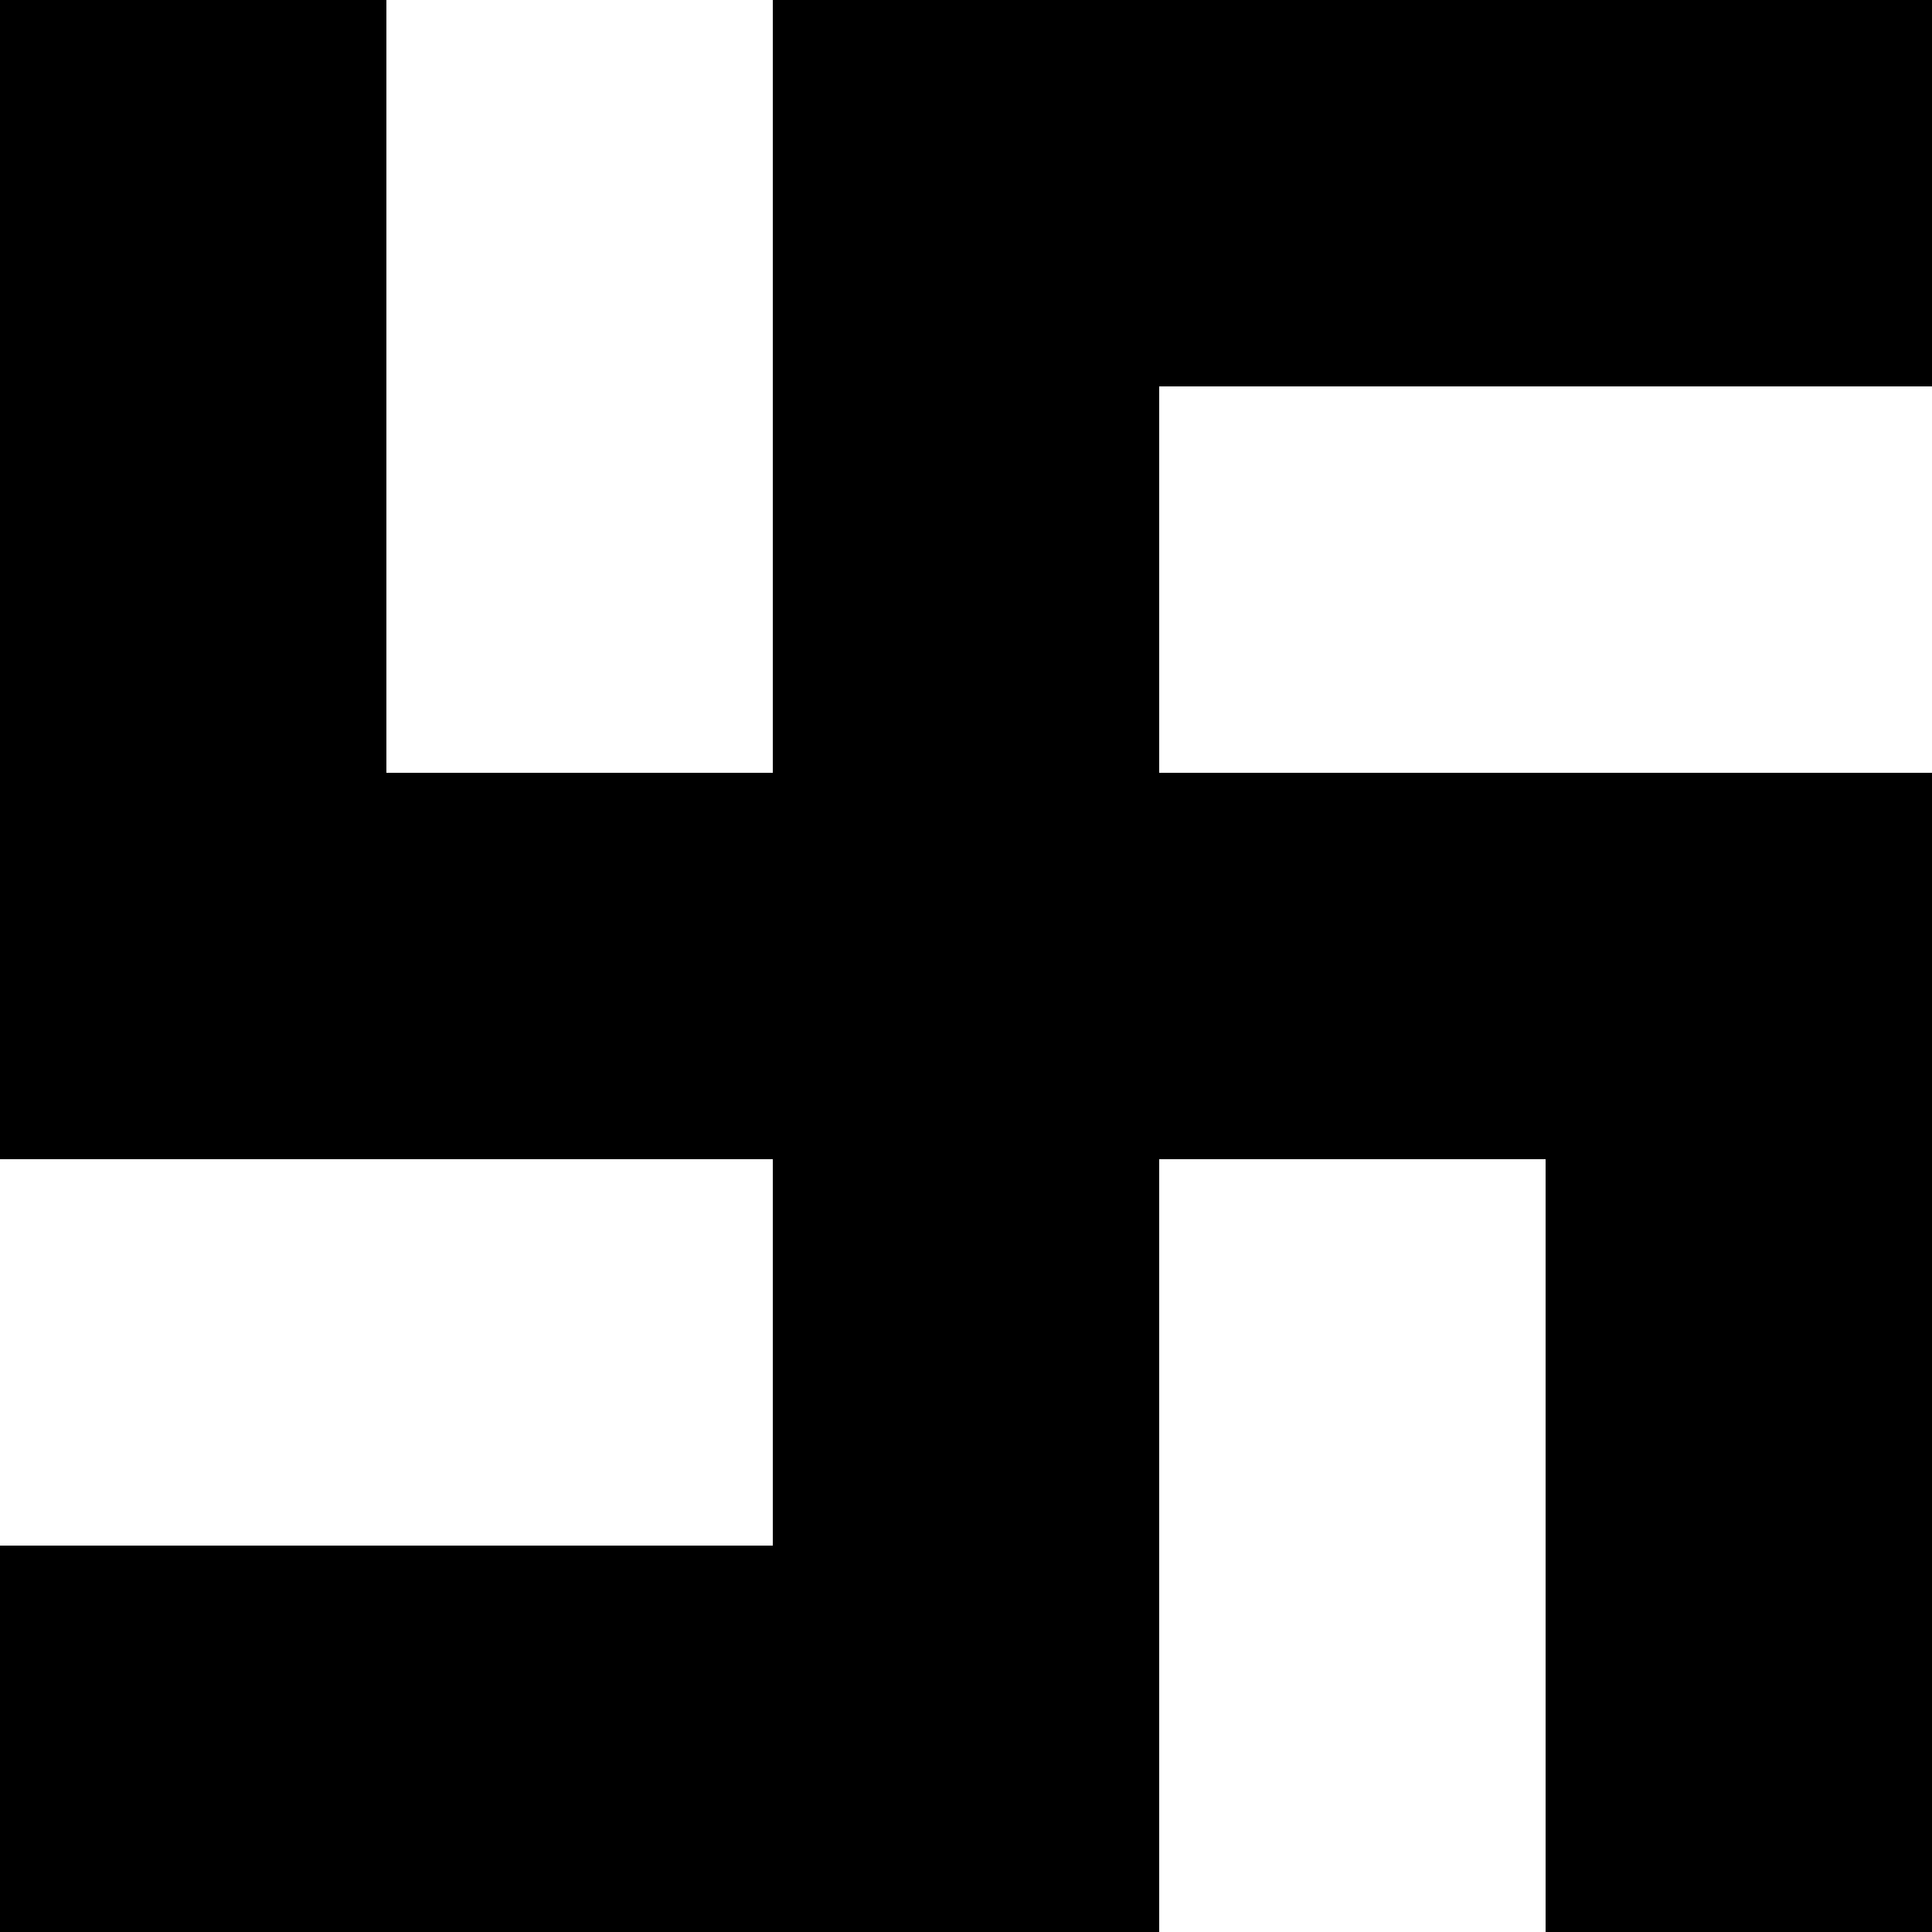 <?xml version="1.0" encoding="UTF-8"?>
<svg xmlns="http://www.w3.org/2000/svg" version="1.1" width="100" height="100">

 <g>
  <polygon fill="#000000" stroke="none" stroke-width="0"
    points="0,0 20,0 20,40 40,40 40,0 100,0 100,20 60,20 60,40 100,40 100,100 80,100 80,60 60,60 60,100 0,100 0,80 40,80 40,60 0,60 0,0"/>
 </g>
</svg>

